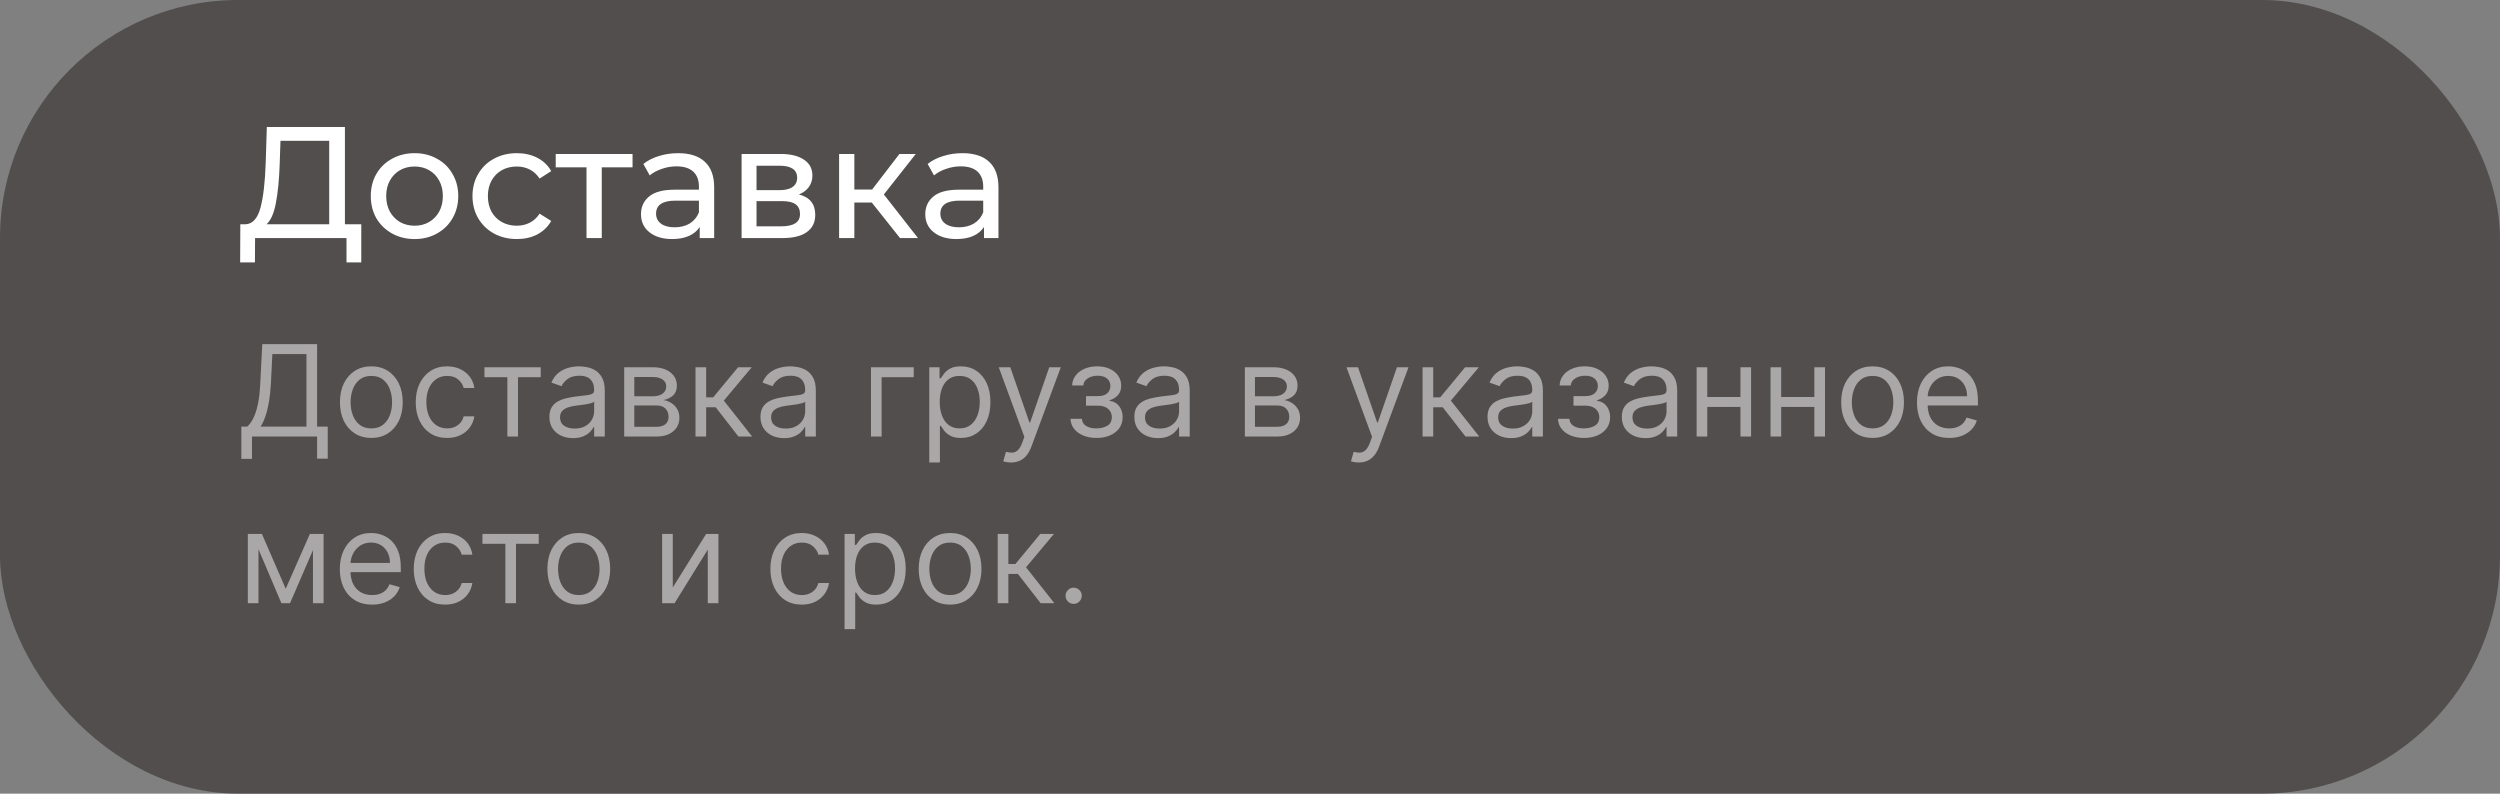<?xml version="1.0" encoding="UTF-8"?> <svg xmlns="http://www.w3.org/2000/svg" width="315" height="100" viewBox="0 0 315 100" fill="none"><rect x="0" y="0" width="315" height="100" fill="#808080" stroke="none"/> <rect width="315" height="100" rx="30" fill="#554D4D" fill-opacity="0.7"></rect> <rect opacity="0.15" width="315" height="100" rx="30" fill="black"></rect> <path d="M45.52 28.26V33.06H43.66V30H32.14L32.12 33.06H30.26L30.28 28.26H30.96C31.84 28.207 32.46 27.513 32.82 26.18C33.18 24.833 33.4 22.94 33.48 20.5L33.62 16H43.46V28.26H45.52ZM35.24 20.68C35.173 22.653 35.013 24.287 34.76 25.58C34.52 26.873 34.127 27.767 33.58 28.26H41.48V17.74H35.34L35.24 20.68ZM52.24 30.12C51.187 30.12 50.24 29.887 49.4 29.42C48.56 28.953 47.9 28.313 47.42 27.5C46.953 26.673 46.72 25.74 46.72 24.7C46.72 23.66 46.953 22.733 47.42 21.92C47.9 21.093 48.56 20.453 49.4 20C50.24 19.533 51.187 19.3 52.24 19.3C53.293 19.3 54.233 19.533 55.06 20C55.9 20.453 56.553 21.093 57.02 21.92C57.5 22.733 57.74 23.66 57.74 24.7C57.74 25.74 57.5 26.673 57.02 27.5C56.553 28.313 55.9 28.953 55.06 29.42C54.233 29.887 53.293 30.12 52.24 30.12ZM52.24 28.44C52.92 28.44 53.526 28.287 54.06 27.98C54.606 27.66 55.033 27.22 55.34 26.66C55.647 26.087 55.8 25.433 55.8 24.7C55.8 23.967 55.647 23.32 55.34 22.76C55.033 22.187 54.606 21.747 54.06 21.44C53.526 21.133 52.92 20.98 52.24 20.98C51.56 20.98 50.947 21.133 50.4 21.44C49.867 21.747 49.44 22.187 49.12 22.76C48.813 23.32 48.66 23.967 48.66 24.7C48.66 25.433 48.813 26.087 49.12 26.66C49.44 27.22 49.867 27.66 50.4 27.98C50.947 28.287 51.56 28.44 52.24 28.44ZM65.132 30.12C64.052 30.12 63.086 29.887 62.232 29.42C61.392 28.953 60.732 28.313 60.252 27.5C59.772 26.673 59.532 25.74 59.532 24.7C59.532 23.66 59.772 22.733 60.252 21.92C60.732 21.093 61.392 20.453 62.232 20C63.086 19.533 64.052 19.3 65.132 19.3C66.092 19.3 66.946 19.493 67.692 19.88C68.452 20.267 69.039 20.827 69.452 21.56L67.992 22.5C67.659 21.993 67.246 21.613 66.752 21.36C66.259 21.107 65.712 20.98 65.112 20.98C64.419 20.98 63.792 21.133 63.232 21.44C62.686 21.747 62.252 22.187 61.932 22.76C61.626 23.32 61.472 23.967 61.472 24.7C61.472 25.447 61.626 26.107 61.932 26.68C62.252 27.24 62.686 27.673 63.232 27.98C63.792 28.287 64.419 28.44 65.112 28.44C65.712 28.44 66.259 28.313 66.752 28.06C67.246 27.807 67.659 27.427 67.992 26.92L69.452 27.84C69.039 28.573 68.452 29.14 67.692 29.54C66.946 29.927 66.092 30.12 65.132 30.12ZM79.701 21.08H75.821V30H73.901V21.08H70.021V19.4H79.701V21.08ZM85.445 19.3C86.911 19.3 88.031 19.66 88.805 20.38C89.591 21.1 89.985 22.173 89.985 23.6V30H88.165V28.6C87.845 29.093 87.385 29.473 86.785 29.74C86.198 29.993 85.498 30.12 84.685 30.12C83.498 30.12 82.545 29.833 81.825 29.26C81.118 28.687 80.765 27.933 80.765 27C80.765 26.067 81.105 25.32 81.785 24.76C82.465 24.187 83.545 23.9 85.025 23.9H88.065V23.52C88.065 22.693 87.825 22.06 87.345 21.62C86.865 21.18 86.158 20.96 85.225 20.96C84.598 20.96 83.985 21.067 83.385 21.28C82.785 21.48 82.278 21.753 81.865 22.1L81.065 20.66C81.611 20.22 82.265 19.887 83.025 19.66C83.785 19.42 84.591 19.3 85.445 19.3ZM85.005 28.64C85.738 28.64 86.371 28.48 86.905 28.16C87.438 27.827 87.825 27.36 88.065 26.76V25.28H85.105C83.478 25.28 82.665 25.827 82.665 26.92C82.665 27.453 82.871 27.873 83.285 28.18C83.698 28.487 84.271 28.64 85.005 28.64ZM100.662 24.5C102.035 24.847 102.722 25.707 102.722 27.08C102.722 28.013 102.369 28.733 101.662 29.24C100.969 29.747 99.929 30 98.542 30H93.442V19.4H98.362C99.615 19.4 100.595 19.64 101.302 20.12C102.009 20.587 102.362 21.253 102.362 22.12C102.362 22.68 102.209 23.167 101.902 23.58C101.609 23.98 101.195 24.287 100.662 24.5ZM95.322 23.96H98.202C98.935 23.96 99.489 23.827 99.862 23.56C100.249 23.293 100.442 22.907 100.442 22.4C100.442 21.387 99.695 20.88 98.202 20.88H95.322V23.96ZM98.402 28.52C99.202 28.52 99.802 28.393 100.202 28.14C100.602 27.887 100.802 27.493 100.802 26.96C100.802 26.413 100.615 26.007 100.242 25.74C99.882 25.473 99.309 25.34 98.522 25.34H95.322V28.52H98.402ZM109.847 25.52H107.647V30H105.727V19.4H107.647V23.88H109.887L113.327 19.4H115.387L111.367 24.5L115.667 30H113.407L109.847 25.52ZM121.265 19.3C122.732 19.3 123.852 19.66 124.625 20.38C125.412 21.1 125.805 22.173 125.805 23.6V30H123.985V28.6C123.665 29.093 123.205 29.473 122.605 29.74C122.018 29.993 121.318 30.12 120.505 30.12C119.318 30.12 118.365 29.833 117.645 29.26C116.938 28.687 116.585 27.933 116.585 27C116.585 26.067 116.925 25.32 117.605 24.76C118.285 24.187 119.365 23.9 120.845 23.9H123.885V23.52C123.885 22.693 123.645 22.06 123.165 21.62C122.685 21.18 121.978 20.96 121.045 20.96C120.418 20.96 119.805 21.067 119.205 21.28C118.605 21.48 118.098 21.753 117.685 22.1L116.885 20.66C117.432 20.22 118.085 19.887 118.845 19.66C119.605 19.42 120.412 19.3 121.265 19.3ZM120.825 28.64C121.558 28.64 122.192 28.48 122.725 28.16C123.258 27.827 123.645 27.36 123.885 26.76V25.28H120.925C119.298 25.28 118.485 25.827 118.485 26.92C118.485 27.453 118.692 27.873 119.105 28.18C119.518 28.487 120.092 28.64 120.825 28.64Z" fill="white"></path> <path opacity="0.5" d="M30.409 57.818V53.75H31.159C31.417 53.515 31.659 53.184 31.886 52.756C32.117 52.324 32.312 51.748 32.472 51.028C32.635 50.305 32.742 49.386 32.795 48.273L33.045 43.364H39.955V53.75H41.295V57.795H39.955V55H31.75V57.818H30.409ZM32.841 53.75H38.614V44.614H34.318L34.136 48.273C34.091 49.121 34.011 49.89 33.898 50.58C33.784 51.265 33.638 51.873 33.46 52.403C33.282 52.93 33.076 53.379 32.841 53.75ZM46.788 55.182C46.001 55.182 45.309 54.994 44.715 54.619C44.124 54.244 43.661 53.72 43.328 53.045C42.999 52.371 42.834 51.583 42.834 50.682C42.834 49.773 42.999 48.979 43.328 48.301C43.661 47.623 44.124 47.097 44.715 46.722C45.309 46.347 46.001 46.159 46.788 46.159C47.576 46.159 48.266 46.347 48.856 46.722C49.451 47.097 49.913 47.623 50.243 48.301C50.576 48.979 50.743 49.773 50.743 50.682C50.743 51.583 50.576 52.371 50.243 53.045C49.913 53.72 49.451 54.244 48.856 54.619C48.266 54.994 47.576 55.182 46.788 55.182ZM46.788 53.977C47.387 53.977 47.879 53.824 48.266 53.517C48.652 53.21 48.938 52.807 49.124 52.307C49.309 51.807 49.402 51.265 49.402 50.682C49.402 50.099 49.309 49.555 49.124 49.051C48.938 48.547 48.652 48.14 48.266 47.83C47.879 47.519 47.387 47.364 46.788 47.364C46.19 47.364 45.697 47.519 45.311 47.83C44.925 48.14 44.639 48.547 44.453 49.051C44.267 49.555 44.175 50.099 44.175 50.682C44.175 51.265 44.267 51.807 44.453 52.307C44.639 52.807 44.925 53.21 45.311 53.517C45.697 53.824 46.19 53.977 46.788 53.977ZM56.335 55.182C55.517 55.182 54.812 54.989 54.222 54.602C53.631 54.216 53.176 53.684 52.858 53.006C52.54 52.328 52.381 51.553 52.381 50.682C52.381 49.795 52.544 49.013 52.869 48.335C53.199 47.653 53.657 47.121 54.244 46.739C54.835 46.352 55.525 46.159 56.312 46.159C56.926 46.159 57.479 46.273 57.972 46.5C58.464 46.727 58.867 47.045 59.182 47.455C59.496 47.864 59.691 48.341 59.767 48.886H58.426C58.324 48.489 58.097 48.136 57.744 47.83C57.396 47.519 56.926 47.364 56.335 47.364C55.812 47.364 55.354 47.5 54.96 47.773C54.57 48.042 54.265 48.422 54.045 48.915C53.83 49.403 53.722 49.977 53.722 50.636C53.722 51.311 53.828 51.898 54.04 52.398C54.256 52.898 54.559 53.286 54.949 53.562C55.343 53.839 55.805 53.977 56.335 53.977C56.684 53.977 57 53.917 57.284 53.795C57.568 53.674 57.809 53.5 58.006 53.273C58.203 53.045 58.343 52.773 58.426 52.455H59.767C59.691 52.97 59.504 53.434 59.205 53.847C58.909 54.256 58.517 54.581 58.028 54.824C57.544 55.062 56.979 55.182 56.335 55.182ZM61.04 47.523V46.273H68.131V47.523H65.267V55H63.926V47.523H61.04ZM72.202 55.205C71.649 55.205 71.147 55.1 70.696 54.892C70.245 54.68 69.887 54.375 69.622 53.977C69.357 53.576 69.224 53.091 69.224 52.523C69.224 52.023 69.323 51.617 69.52 51.307C69.717 50.992 69.98 50.746 70.31 50.568C70.639 50.39 71.003 50.258 71.401 50.17C71.802 50.08 72.206 50.008 72.611 49.955C73.141 49.886 73.571 49.835 73.901 49.801C74.234 49.763 74.476 49.701 74.628 49.614C74.783 49.526 74.861 49.375 74.861 49.159V49.114C74.861 48.553 74.707 48.117 74.401 47.807C74.097 47.496 73.637 47.341 73.02 47.341C72.38 47.341 71.878 47.481 71.514 47.761C71.151 48.042 70.895 48.341 70.747 48.659L69.474 48.205C69.702 47.674 70.005 47.261 70.383 46.966C70.766 46.667 71.183 46.458 71.633 46.341C72.088 46.22 72.535 46.159 72.974 46.159C73.255 46.159 73.577 46.193 73.94 46.261C74.308 46.326 74.662 46.46 75.003 46.665C75.347 46.869 75.633 47.178 75.861 47.591C76.088 48.004 76.202 48.557 76.202 49.25V55H74.861V53.818H74.793C74.702 54.008 74.55 54.21 74.338 54.426C74.126 54.642 73.844 54.826 73.492 54.977C73.139 55.129 72.709 55.205 72.202 55.205ZM72.406 54C72.937 54 73.383 53.896 73.747 53.688C74.115 53.479 74.391 53.21 74.577 52.881C74.766 52.551 74.861 52.205 74.861 51.841V50.614C74.804 50.682 74.679 50.744 74.486 50.801C74.296 50.854 74.077 50.901 73.827 50.943C73.581 50.981 73.34 51.015 73.105 51.045C72.874 51.072 72.687 51.095 72.543 51.114C72.194 51.159 71.868 51.233 71.565 51.335C71.266 51.434 71.024 51.583 70.838 51.784C70.656 51.981 70.565 52.25 70.565 52.591C70.565 53.057 70.738 53.409 71.082 53.648C71.431 53.883 71.872 54 72.406 54ZM78.649 55V46.273H82.217C83.157 46.273 83.903 46.485 84.456 46.909C85.009 47.333 85.285 47.894 85.285 48.591C85.285 49.121 85.128 49.532 84.814 49.824C84.499 50.112 84.096 50.307 83.604 50.409C83.926 50.455 84.238 50.568 84.541 50.75C84.848 50.932 85.102 51.182 85.303 51.5C85.503 51.814 85.604 52.201 85.604 52.659C85.604 53.106 85.49 53.506 85.263 53.858C85.035 54.21 84.71 54.489 84.285 54.693C83.861 54.898 83.354 55 82.763 55H78.649ZM79.922 53.773H82.763C83.225 53.773 83.587 53.663 83.848 53.443C84.109 53.224 84.24 52.924 84.24 52.545C84.24 52.095 84.109 51.74 83.848 51.483C83.587 51.222 83.225 51.091 82.763 51.091H79.922V53.773ZM79.922 49.932H82.217C82.577 49.932 82.886 49.883 83.144 49.784C83.401 49.682 83.598 49.538 83.734 49.352C83.874 49.163 83.945 48.939 83.945 48.682C83.945 48.314 83.791 48.026 83.484 47.818C83.178 47.606 82.755 47.5 82.217 47.5H79.922V49.932ZM87.633 55V46.273H88.974V50.068H89.861L92.997 46.273H94.724L91.202 50.477L94.77 55H93.043L90.179 51.318H88.974V55H87.633ZM98.796 55.205C98.242 55.205 97.74 55.1 97.29 54.892C96.839 54.68 96.481 54.375 96.216 53.977C95.951 53.576 95.818 53.091 95.818 52.523C95.818 52.023 95.917 51.617 96.114 51.307C96.311 50.992 96.574 50.746 96.903 50.568C97.233 50.39 97.597 50.258 97.994 50.17C98.396 50.08 98.799 50.008 99.204 49.955C99.735 49.886 100.165 49.835 100.494 49.801C100.828 49.763 101.07 49.701 101.222 49.614C101.377 49.526 101.455 49.375 101.455 49.159V49.114C101.455 48.553 101.301 48.117 100.994 47.807C100.691 47.496 100.231 47.341 99.614 47.341C98.974 47.341 98.472 47.481 98.108 47.761C97.744 48.042 97.489 48.341 97.341 48.659L96.068 48.205C96.296 47.674 96.599 47.261 96.977 46.966C97.36 46.667 97.776 46.458 98.227 46.341C98.682 46.22 99.129 46.159 99.568 46.159C99.849 46.159 100.17 46.193 100.534 46.261C100.902 46.326 101.256 46.46 101.597 46.665C101.941 46.869 102.227 47.178 102.455 47.591C102.682 48.004 102.795 48.557 102.795 49.25V55H101.455V53.818H101.386C101.295 54.008 101.144 54.21 100.932 54.426C100.72 54.642 100.438 54.826 100.085 54.977C99.733 55.129 99.303 55.205 98.796 55.205ZM99 54C99.53 54 99.977 53.896 100.341 53.688C100.708 53.479 100.985 53.21 101.17 52.881C101.36 52.551 101.455 52.205 101.455 51.841V50.614C101.398 50.682 101.273 50.744 101.08 50.801C100.89 50.854 100.67 50.901 100.42 50.943C100.174 50.981 99.934 51.015 99.699 51.045C99.468 51.072 99.28 51.095 99.136 51.114C98.788 51.159 98.462 51.233 98.159 51.335C97.86 51.434 97.617 51.583 97.432 51.784C97.25 51.981 97.159 52.25 97.159 52.591C97.159 53.057 97.331 53.409 97.676 53.648C98.025 53.883 98.466 54 99 54ZM115.129 46.273V47.523H111.084V55H109.743V46.273H115.129ZM117.087 58.273V46.273H118.382V47.659H118.541C118.64 47.508 118.776 47.314 118.95 47.08C119.128 46.841 119.382 46.629 119.712 46.443C120.045 46.254 120.496 46.159 121.064 46.159C121.799 46.159 122.446 46.343 123.007 46.71C123.568 47.078 124.005 47.599 124.32 48.273C124.634 48.947 124.791 49.742 124.791 50.659C124.791 51.583 124.634 52.385 124.32 53.062C124.005 53.737 123.57 54.26 123.013 54.631C122.456 54.998 121.814 55.182 121.087 55.182C120.526 55.182 120.077 55.089 119.74 54.903C119.403 54.714 119.143 54.5 118.962 54.261C118.78 54.019 118.64 53.818 118.541 53.659H118.428V58.273H117.087ZM118.405 50.636C118.405 51.295 118.501 51.877 118.695 52.381C118.888 52.881 119.17 53.273 119.541 53.557C119.912 53.837 120.367 53.977 120.905 53.977C121.465 53.977 121.933 53.83 122.308 53.534C122.687 53.235 122.971 52.833 123.161 52.33C123.354 51.822 123.45 51.258 123.45 50.636C123.45 50.023 123.356 49.47 123.166 48.977C122.981 48.481 122.698 48.089 122.32 47.801C121.945 47.51 121.473 47.364 120.905 47.364C120.359 47.364 119.901 47.502 119.53 47.778C119.159 48.051 118.878 48.434 118.689 48.926C118.5 49.415 118.405 49.985 118.405 50.636ZM127.388 58.273C127.161 58.273 126.958 58.254 126.78 58.216C126.602 58.182 126.479 58.148 126.411 58.114L126.751 56.932C127.077 57.015 127.365 57.045 127.615 57.023C127.865 57 128.087 56.888 128.28 56.688C128.477 56.49 128.657 56.17 128.82 55.727L129.07 55.045L125.842 46.273H127.297L129.706 53.227H129.797L132.206 46.273H133.661L129.956 56.273C129.789 56.724 129.583 57.097 129.337 57.392C129.09 57.691 128.804 57.913 128.479 58.057C128.157 58.201 127.793 58.273 127.388 58.273ZM134.885 52.773H136.317C136.347 53.167 136.525 53.466 136.851 53.67C137.18 53.875 137.608 53.977 138.135 53.977C138.673 53.977 139.133 53.867 139.516 53.648C139.898 53.424 140.089 53.064 140.089 52.568C140.089 52.276 140.018 52.023 139.874 51.807C139.73 51.587 139.527 51.417 139.266 51.295C139.004 51.174 138.696 51.114 138.339 51.114H136.839V49.909H138.339C138.874 49.909 139.268 49.788 139.521 49.545C139.779 49.303 139.908 49 139.908 48.636C139.908 48.246 139.769 47.934 139.493 47.699C139.216 47.46 138.824 47.341 138.317 47.341C137.805 47.341 137.379 47.456 137.038 47.688C136.697 47.915 136.518 48.208 136.499 48.568H135.089C135.105 48.099 135.249 47.684 135.521 47.324C135.794 46.96 136.165 46.676 136.635 46.472C137.105 46.263 137.643 46.159 138.249 46.159C138.862 46.159 139.394 46.267 139.845 46.483C140.3 46.695 140.65 46.985 140.896 47.352C141.146 47.716 141.271 48.129 141.271 48.591C141.271 49.083 141.133 49.481 140.857 49.784C140.58 50.087 140.233 50.303 139.817 50.432V50.523C140.146 50.545 140.432 50.651 140.675 50.841C140.921 51.026 141.112 51.271 141.249 51.574C141.385 51.873 141.453 52.205 141.453 52.568C141.453 53.099 141.311 53.561 141.027 53.955C140.743 54.345 140.353 54.648 139.857 54.864C139.36 55.076 138.794 55.182 138.158 55.182C137.54 55.182 136.987 55.081 136.499 54.881C136.01 54.676 135.622 54.394 135.334 54.034C135.05 53.67 134.9 53.25 134.885 52.773ZM145.905 55.205C145.352 55.205 144.85 55.1 144.399 54.892C143.948 54.68 143.59 54.375 143.325 53.977C143.06 53.576 142.928 53.091 142.928 52.523C142.928 52.023 143.026 51.617 143.223 51.307C143.42 50.992 143.683 50.746 144.013 50.568C144.342 50.39 144.706 50.258 145.104 50.17C145.505 50.08 145.909 50.008 146.314 49.955C146.844 49.886 147.274 49.835 147.604 49.801C147.937 49.763 148.179 49.701 148.331 49.614C148.486 49.526 148.564 49.375 148.564 49.159V49.114C148.564 48.553 148.411 48.117 148.104 47.807C147.801 47.496 147.34 47.341 146.723 47.341C146.083 47.341 145.581 47.481 145.217 47.761C144.854 48.042 144.598 48.341 144.45 48.659L143.178 48.205C143.405 47.674 143.708 47.261 144.087 46.966C144.469 46.667 144.886 46.458 145.337 46.341C145.791 46.22 146.238 46.159 146.678 46.159C146.958 46.159 147.28 46.193 147.643 46.261C148.011 46.326 148.365 46.46 148.706 46.665C149.051 46.869 149.337 47.178 149.564 47.591C149.791 48.004 149.905 48.557 149.905 49.25V55H148.564V53.818H148.496C148.405 54.008 148.253 54.21 148.041 54.426C147.829 54.642 147.547 54.826 147.195 54.977C146.842 55.129 146.412 55.205 145.905 55.205ZM146.109 54C146.64 54 147.087 53.896 147.45 53.688C147.818 53.479 148.094 53.21 148.28 52.881C148.469 52.551 148.564 52.205 148.564 51.841V50.614C148.507 50.682 148.382 50.744 148.189 50.801C148 50.854 147.78 50.901 147.53 50.943C147.284 50.981 147.043 51.015 146.808 51.045C146.577 51.072 146.39 51.095 146.246 51.114C145.897 51.159 145.571 51.233 145.268 51.335C144.969 51.434 144.727 51.583 144.541 51.784C144.359 51.981 144.268 52.25 144.268 52.591C144.268 53.057 144.441 53.409 144.786 53.648C145.134 53.883 145.575 54 146.109 54ZM156.852 55V46.273H160.42C161.36 46.273 162.106 46.485 162.659 46.909C163.212 47.333 163.489 47.894 163.489 48.591C163.489 49.121 163.331 49.532 163.017 49.824C162.703 50.112 162.299 50.307 161.807 50.409C162.129 50.455 162.441 50.568 162.744 50.75C163.051 50.932 163.305 51.182 163.506 51.5C163.706 51.814 163.807 52.201 163.807 52.659C163.807 53.106 163.693 53.506 163.466 53.858C163.239 54.21 162.913 54.489 162.489 54.693C162.064 54.898 161.557 55 160.966 55H156.852ZM158.125 53.773H160.966C161.428 53.773 161.79 53.663 162.051 53.443C162.313 53.224 162.443 52.924 162.443 52.545C162.443 52.095 162.313 51.74 162.051 51.483C161.79 51.222 161.428 51.091 160.966 51.091H158.125V53.773ZM158.125 49.932H160.42C160.78 49.932 161.089 49.883 161.347 49.784C161.604 49.682 161.801 49.538 161.938 49.352C162.078 49.163 162.148 48.939 162.148 48.682C162.148 48.314 161.994 48.026 161.688 47.818C161.381 47.606 160.958 47.5 160.42 47.5H158.125V49.932ZM171.2 58.273C170.973 58.273 170.77 58.254 170.592 58.216C170.414 58.182 170.291 58.148 170.223 58.114L170.564 56.932C170.89 57.015 171.178 57.045 171.428 57.023C171.678 57 171.899 56.888 172.092 56.688C172.289 56.49 172.469 56.17 172.632 55.727L172.882 55.045L169.655 46.273H171.109L173.518 53.227H173.609L176.018 46.273H177.473L173.768 56.273C173.602 56.724 173.395 57.097 173.149 57.392C172.903 57.691 172.617 57.913 172.291 58.057C171.969 58.201 171.606 58.273 171.2 58.273ZM179.243 55V46.273H180.584V50.068H181.47L184.607 46.273H186.334L182.811 50.477L186.379 55H184.652L181.788 51.318H180.584V55H179.243ZM190.405 55.205C189.852 55.205 189.35 55.1 188.899 54.892C188.448 54.68 188.09 54.375 187.825 53.977C187.56 53.576 187.428 53.091 187.428 52.523C187.428 52.023 187.526 51.617 187.723 51.307C187.92 50.992 188.183 50.746 188.513 50.568C188.842 50.39 189.206 50.258 189.604 50.17C190.005 50.08 190.409 50.008 190.814 49.955C191.344 49.886 191.774 49.835 192.104 49.801C192.437 49.763 192.679 49.701 192.831 49.614C192.986 49.526 193.064 49.375 193.064 49.159V49.114C193.064 48.553 192.911 48.117 192.604 47.807C192.301 47.496 191.84 47.341 191.223 47.341C190.583 47.341 190.081 47.481 189.717 47.761C189.354 48.042 189.098 48.341 188.95 48.659L187.678 48.205C187.905 47.674 188.208 47.261 188.587 46.966C188.969 46.667 189.386 46.458 189.837 46.341C190.291 46.22 190.738 46.159 191.178 46.159C191.458 46.159 191.78 46.193 192.143 46.261C192.511 46.326 192.865 46.46 193.206 46.665C193.551 46.869 193.837 47.178 194.064 47.591C194.291 48.004 194.405 48.557 194.405 49.25V55H193.064V53.818H192.996C192.905 54.008 192.753 54.21 192.541 54.426C192.329 54.642 192.047 54.826 191.695 54.977C191.342 55.129 190.912 55.205 190.405 55.205ZM190.609 54C191.14 54 191.587 53.896 191.95 53.688C192.318 53.479 192.594 53.21 192.78 52.881C192.969 52.551 193.064 52.205 193.064 51.841V50.614C193.007 50.682 192.882 50.744 192.689 50.801C192.5 50.854 192.28 50.901 192.03 50.943C191.784 50.981 191.543 51.015 191.308 51.045C191.077 51.072 190.89 51.095 190.746 51.114C190.397 51.159 190.071 51.233 189.768 51.335C189.469 51.434 189.227 51.583 189.041 51.784C188.859 51.981 188.768 52.25 188.768 52.591C188.768 53.057 188.941 53.409 189.286 53.648C189.634 53.883 190.075 54 190.609 54ZM196.307 52.773H197.739C197.769 53.167 197.947 53.466 198.273 53.67C198.602 53.875 199.03 53.977 199.557 53.977C200.095 53.977 200.555 53.867 200.938 53.648C201.32 53.424 201.511 53.064 201.511 52.568C201.511 52.276 201.439 52.023 201.295 51.807C201.152 51.587 200.949 51.417 200.688 51.295C200.426 51.174 200.117 51.114 199.761 51.114H198.261V49.909H199.761C200.295 49.909 200.689 49.788 200.943 49.545C201.201 49.303 201.33 49 201.33 48.636C201.33 48.246 201.191 47.934 200.915 47.699C200.638 47.46 200.246 47.341 199.739 47.341C199.227 47.341 198.801 47.456 198.46 47.688C198.119 47.915 197.939 48.208 197.92 48.568H196.511C196.527 48.099 196.67 47.684 196.943 47.324C197.216 46.96 197.587 46.676 198.057 46.472C198.527 46.263 199.064 46.159 199.67 46.159C200.284 46.159 200.816 46.267 201.267 46.483C201.722 46.695 202.072 46.985 202.318 47.352C202.568 47.716 202.693 48.129 202.693 48.591C202.693 49.083 202.555 49.481 202.278 49.784C202.002 50.087 201.655 50.303 201.239 50.432V50.523C201.568 50.545 201.854 50.651 202.097 50.841C202.343 51.026 202.534 51.271 202.67 51.574C202.807 51.873 202.875 52.205 202.875 52.568C202.875 53.099 202.733 53.561 202.449 53.955C202.165 54.345 201.775 54.648 201.278 54.864C200.782 55.076 200.216 55.182 199.58 55.182C198.962 55.182 198.409 55.081 197.92 54.881C197.432 54.676 197.044 54.394 196.756 54.034C196.472 53.67 196.322 53.25 196.307 52.773ZM207.327 55.205C206.774 55.205 206.272 55.1 205.821 54.892C205.37 54.68 205.012 54.375 204.747 53.977C204.482 53.576 204.349 53.091 204.349 52.523C204.349 52.023 204.448 51.617 204.645 51.307C204.842 50.992 205.105 50.746 205.435 50.568C205.764 50.39 206.128 50.258 206.526 50.17C206.927 50.08 207.33 50.008 207.736 49.955C208.266 49.886 208.696 49.835 209.026 49.801C209.359 49.763 209.601 49.701 209.753 49.614C209.908 49.526 209.986 49.375 209.986 49.159V49.114C209.986 48.553 209.832 48.117 209.526 47.807C209.223 47.496 208.762 47.341 208.145 47.341C207.505 47.341 207.003 47.481 206.639 47.761C206.276 48.042 206.02 48.341 205.872 48.659L204.599 48.205C204.827 47.674 205.13 47.261 205.509 46.966C205.891 46.667 206.308 46.458 206.759 46.341C207.213 46.22 207.66 46.159 208.099 46.159C208.38 46.159 208.702 46.193 209.065 46.261C209.433 46.326 209.787 46.46 210.128 46.665C210.473 46.869 210.759 47.178 210.986 47.591C211.213 48.004 211.327 48.557 211.327 49.25V55H209.986V53.818H209.918C209.827 54.008 209.675 54.21 209.463 54.426C209.251 54.642 208.969 54.826 208.616 54.977C208.264 55.129 207.834 55.205 207.327 55.205ZM207.531 54C208.062 54 208.509 53.896 208.872 53.688C209.24 53.479 209.516 53.21 209.702 52.881C209.891 52.551 209.986 52.205 209.986 51.841V50.614C209.929 50.682 209.804 50.744 209.611 50.801C209.421 50.854 209.202 50.901 208.952 50.943C208.705 50.981 208.465 51.015 208.23 51.045C207.999 51.072 207.812 51.095 207.668 51.114C207.319 51.159 206.993 51.233 206.69 51.335C206.391 51.434 206.149 51.583 205.963 51.784C205.781 51.981 205.69 52.25 205.69 52.591C205.69 53.057 205.863 53.409 206.207 53.648C206.556 53.883 206.997 54 207.531 54ZM219.615 50.023V51.273H214.797V50.023H219.615ZM215.115 46.273V55H213.774V46.273H215.115ZM220.638 46.273V55H219.297V46.273H220.638ZM228.928 50.023V51.273H224.109V50.023H228.928ZM224.428 46.273V55H223.087V46.273H224.428ZM229.95 46.273V55H228.609V46.273H229.95ZM235.945 55.182C235.157 55.182 234.465 54.994 233.871 54.619C233.28 54.244 232.818 53.72 232.484 53.045C232.155 52.371 231.99 51.583 231.99 50.682C231.99 49.773 232.155 48.979 232.484 48.301C232.818 47.623 233.28 47.097 233.871 46.722C234.465 46.347 235.157 46.159 235.945 46.159C236.732 46.159 237.422 46.347 238.013 46.722C238.607 47.097 239.07 47.623 239.399 48.301C239.732 48.979 239.899 49.773 239.899 50.682C239.899 51.583 239.732 52.371 239.399 53.045C239.07 53.72 238.607 54.244 238.013 54.619C237.422 54.994 236.732 55.182 235.945 55.182ZM235.945 53.977C236.543 53.977 237.036 53.824 237.422 53.517C237.808 53.21 238.094 52.807 238.28 52.307C238.465 51.807 238.558 51.265 238.558 50.682C238.558 50.099 238.465 49.555 238.28 49.051C238.094 48.547 237.808 48.14 237.422 47.83C237.036 47.519 236.543 47.364 235.945 47.364C235.346 47.364 234.854 47.519 234.467 47.83C234.081 48.14 233.795 48.547 233.609 49.051C233.424 49.555 233.331 50.099 233.331 50.682C233.331 51.265 233.424 51.807 233.609 52.307C233.795 52.807 234.081 53.21 234.467 53.517C234.854 53.824 235.346 53.977 235.945 53.977ZM245.605 55.182C244.764 55.182 244.039 54.996 243.429 54.625C242.823 54.25 242.355 53.727 242.026 53.057C241.7 52.383 241.537 51.599 241.537 50.705C241.537 49.811 241.7 49.023 242.026 48.341C242.355 47.655 242.813 47.121 243.401 46.739C243.991 46.352 244.681 46.159 245.469 46.159C245.923 46.159 246.372 46.235 246.815 46.386C247.259 46.538 247.662 46.784 248.026 47.125C248.389 47.462 248.679 47.909 248.895 48.466C249.111 49.023 249.219 49.708 249.219 50.523V51.091H242.491V49.932H247.855C247.855 49.439 247.757 49 247.56 48.614C247.366 48.227 247.09 47.922 246.73 47.699C246.374 47.475 245.954 47.364 245.469 47.364C244.935 47.364 244.473 47.496 244.082 47.761C243.696 48.023 243.399 48.364 243.19 48.784C242.982 49.205 242.878 49.655 242.878 50.136V50.909C242.878 51.568 242.991 52.127 243.219 52.585C243.45 53.04 243.77 53.386 244.179 53.625C244.588 53.86 245.063 53.977 245.605 53.977C245.957 53.977 246.276 53.928 246.56 53.83C246.848 53.727 247.096 53.576 247.304 53.375C247.512 53.17 247.673 52.917 247.787 52.614L249.082 52.977C248.946 53.417 248.717 53.803 248.395 54.136C248.073 54.466 247.675 54.724 247.202 54.909C246.728 55.091 246.196 55.182 245.605 55.182ZM36 74.182L39.045 67.273H40.318L36.545 76H35.455L31.75 67.273H33L36 74.182ZM32.568 67.273V76H31.227V67.273H32.568ZM39.432 76V67.273H40.773V76H39.432ZM46.886 76.182C46.045 76.182 45.32 75.996 44.71 75.625C44.104 75.25 43.636 74.727 43.307 74.057C42.981 73.383 42.818 72.599 42.818 71.704C42.818 70.811 42.981 70.023 43.307 69.341C43.636 68.655 44.095 68.121 44.682 67.739C45.273 67.352 45.962 67.159 46.75 67.159C47.205 67.159 47.653 67.235 48.097 67.386C48.54 67.538 48.943 67.784 49.307 68.125C49.67 68.462 49.96 68.909 50.176 69.466C50.392 70.023 50.5 70.708 50.5 71.523V72.091H43.773V70.932H49.136C49.136 70.439 49.038 70 48.841 69.614C48.648 69.227 48.371 68.922 48.011 68.699C47.655 68.475 47.235 68.364 46.75 68.364C46.216 68.364 45.754 68.496 45.364 68.761C44.977 69.023 44.68 69.364 44.472 69.784C44.263 70.204 44.159 70.655 44.159 71.136V71.909C44.159 72.568 44.273 73.127 44.5 73.585C44.731 74.04 45.051 74.386 45.46 74.625C45.869 74.86 46.345 74.977 46.886 74.977C47.239 74.977 47.557 74.928 47.841 74.829C48.129 74.727 48.377 74.576 48.585 74.375C48.794 74.171 48.955 73.917 49.068 73.614L50.364 73.977C50.227 74.417 49.998 74.803 49.676 75.136C49.354 75.466 48.956 75.724 48.483 75.909C48.01 76.091 47.477 76.182 46.886 76.182ZM56.085 76.182C55.267 76.182 54.562 75.989 53.972 75.602C53.381 75.216 52.926 74.684 52.608 74.006C52.29 73.328 52.131 72.553 52.131 71.682C52.131 70.796 52.294 70.013 52.619 69.335C52.949 68.653 53.407 68.121 53.994 67.739C54.585 67.352 55.275 67.159 56.062 67.159C56.676 67.159 57.229 67.273 57.722 67.5C58.214 67.727 58.617 68.046 58.932 68.454C59.246 68.864 59.441 69.341 59.517 69.886H58.176C58.074 69.489 57.847 69.136 57.494 68.829C57.146 68.519 56.676 68.364 56.085 68.364C55.562 68.364 55.104 68.5 54.71 68.773C54.32 69.042 54.015 69.422 53.795 69.915C53.58 70.403 53.472 70.977 53.472 71.636C53.472 72.311 53.578 72.898 53.79 73.398C54.006 73.898 54.309 74.286 54.699 74.562C55.093 74.839 55.555 74.977 56.085 74.977C56.434 74.977 56.75 74.917 57.034 74.796C57.318 74.674 57.559 74.5 57.756 74.273C57.953 74.046 58.093 73.773 58.176 73.454H59.517C59.441 73.97 59.254 74.434 58.955 74.847C58.659 75.256 58.267 75.581 57.778 75.824C57.294 76.062 56.729 76.182 56.085 76.182ZM60.79 68.523V67.273H67.881V68.523H65.017V76H63.676V68.523H60.79ZM72.929 76.182C72.141 76.182 71.45 75.994 70.855 75.619C70.264 75.244 69.802 74.72 69.469 74.046C69.139 73.371 68.974 72.583 68.974 71.682C68.974 70.773 69.139 69.979 69.469 69.301C69.802 68.623 70.264 68.097 70.855 67.722C71.45 67.347 72.141 67.159 72.929 67.159C73.717 67.159 74.406 67.347 74.997 67.722C75.592 68.097 76.054 68.623 76.383 69.301C76.717 69.979 76.883 70.773 76.883 71.682C76.883 72.583 76.717 73.371 76.383 74.046C76.054 74.72 75.592 75.244 74.997 75.619C74.406 75.994 73.717 76.182 72.929 76.182ZM72.929 74.977C73.528 74.977 74.02 74.824 74.406 74.517C74.793 74.21 75.079 73.807 75.264 73.307C75.45 72.807 75.543 72.265 75.543 71.682C75.543 71.099 75.45 70.555 75.264 70.051C75.079 69.547 74.793 69.14 74.406 68.829C74.02 68.519 73.528 68.364 72.929 68.364C72.331 68.364 71.838 68.519 71.452 68.829C71.065 69.14 70.779 69.547 70.594 70.051C70.408 70.555 70.315 71.099 70.315 71.682C70.315 72.265 70.408 72.807 70.594 73.307C70.779 73.807 71.065 74.21 71.452 74.517C71.838 74.824 72.331 74.977 72.929 74.977ZM84.771 74.023L88.976 67.273H90.521V76H89.18V69.25L84.999 76H83.43V67.273H84.771V74.023ZM101.023 76.182C100.205 76.182 99.5 75.989 98.909 75.602C98.318 75.216 97.864 74.684 97.546 74.006C97.227 73.328 97.068 72.553 97.068 71.682C97.068 70.796 97.231 70.013 97.557 69.335C97.886 68.653 98.345 68.121 98.932 67.739C99.523 67.352 100.212 67.159 101 67.159C101.614 67.159 102.167 67.273 102.659 67.5C103.152 67.727 103.555 68.046 103.869 68.454C104.184 68.864 104.379 69.341 104.455 69.886H103.114C103.011 69.489 102.784 69.136 102.432 68.829C102.083 68.519 101.614 68.364 101.023 68.364C100.5 68.364 100.042 68.5 99.648 68.773C99.258 69.042 98.953 69.422 98.733 69.915C98.517 70.403 98.409 70.977 98.409 71.636C98.409 72.311 98.515 72.898 98.727 73.398C98.943 73.898 99.246 74.286 99.636 74.562C100.03 74.839 100.492 74.977 101.023 74.977C101.371 74.977 101.688 74.917 101.972 74.796C102.256 74.674 102.496 74.5 102.693 74.273C102.89 74.046 103.03 73.773 103.114 73.454H104.455C104.379 73.97 104.191 74.434 103.892 74.847C103.597 75.256 103.205 75.581 102.716 75.824C102.231 76.062 101.667 76.182 101.023 76.182ZM106.415 79.273V67.273H107.71V68.659H107.869C107.968 68.508 108.104 68.314 108.278 68.079C108.456 67.841 108.71 67.629 109.04 67.443C109.373 67.254 109.824 67.159 110.392 67.159C111.127 67.159 111.775 67.343 112.335 67.71C112.896 68.078 113.333 68.599 113.648 69.273C113.962 69.947 114.119 70.742 114.119 71.659C114.119 72.583 113.962 73.385 113.648 74.062C113.333 74.737 112.898 75.26 112.341 75.631C111.784 75.998 111.142 76.182 110.415 76.182C109.854 76.182 109.405 76.089 109.068 75.903C108.731 75.714 108.472 75.5 108.29 75.261C108.108 75.019 107.968 74.818 107.869 74.659H107.756V79.273H106.415ZM107.733 71.636C107.733 72.296 107.83 72.877 108.023 73.381C108.216 73.881 108.498 74.273 108.869 74.557C109.241 74.837 109.695 74.977 110.233 74.977C110.794 74.977 111.261 74.829 111.636 74.534C112.015 74.235 112.299 73.833 112.489 73.329C112.682 72.822 112.778 72.258 112.778 71.636C112.778 71.023 112.684 70.47 112.494 69.977C112.309 69.481 112.027 69.089 111.648 68.801C111.273 68.51 110.801 68.364 110.233 68.364C109.688 68.364 109.229 68.502 108.858 68.778C108.487 69.051 108.206 69.434 108.017 69.926C107.828 70.415 107.733 70.985 107.733 71.636ZM119.71 76.182C118.922 76.182 118.231 75.994 117.636 75.619C117.045 75.244 116.583 74.72 116.25 74.046C115.92 73.371 115.756 72.583 115.756 71.682C115.756 70.773 115.92 69.979 116.25 69.301C116.583 68.623 117.045 68.097 117.636 67.722C118.231 67.347 118.922 67.159 119.71 67.159C120.498 67.159 121.188 67.347 121.778 67.722C122.373 68.097 122.835 68.623 123.165 69.301C123.498 69.979 123.665 70.773 123.665 71.682C123.665 72.583 123.498 73.371 123.165 74.046C122.835 74.72 122.373 75.244 121.778 75.619C121.188 75.994 120.498 76.182 119.71 76.182ZM119.71 74.977C120.309 74.977 120.801 74.824 121.188 74.517C121.574 74.21 121.86 73.807 122.045 73.307C122.231 72.807 122.324 72.265 122.324 71.682C122.324 71.099 122.231 70.555 122.045 70.051C121.86 69.547 121.574 69.14 121.188 68.829C120.801 68.519 120.309 68.364 119.71 68.364C119.112 68.364 118.619 68.519 118.233 68.829C117.847 69.14 117.561 69.547 117.375 70.051C117.189 70.555 117.097 71.099 117.097 71.682C117.097 72.265 117.189 72.807 117.375 73.307C117.561 73.807 117.847 74.21 118.233 74.517C118.619 74.824 119.112 74.977 119.71 74.977ZM125.712 76V67.273H127.053V71.068H127.939L131.075 67.273H132.803L129.28 71.477L132.848 76H131.121L128.257 72.318H127.053V76H125.712ZM135.283 76.091C135.002 76.091 134.762 75.99 134.561 75.79C134.36 75.589 134.26 75.349 134.26 75.068C134.26 74.788 134.36 74.547 134.561 74.347C134.762 74.146 135.002 74.046 135.283 74.046C135.563 74.046 135.804 74.146 136.004 74.347C136.205 74.547 136.305 74.788 136.305 75.068C136.305 75.254 136.258 75.424 136.163 75.579C136.072 75.735 135.949 75.86 135.794 75.954C135.643 76.046 135.472 76.091 135.283 76.091Z" fill="white"></path> </svg> 